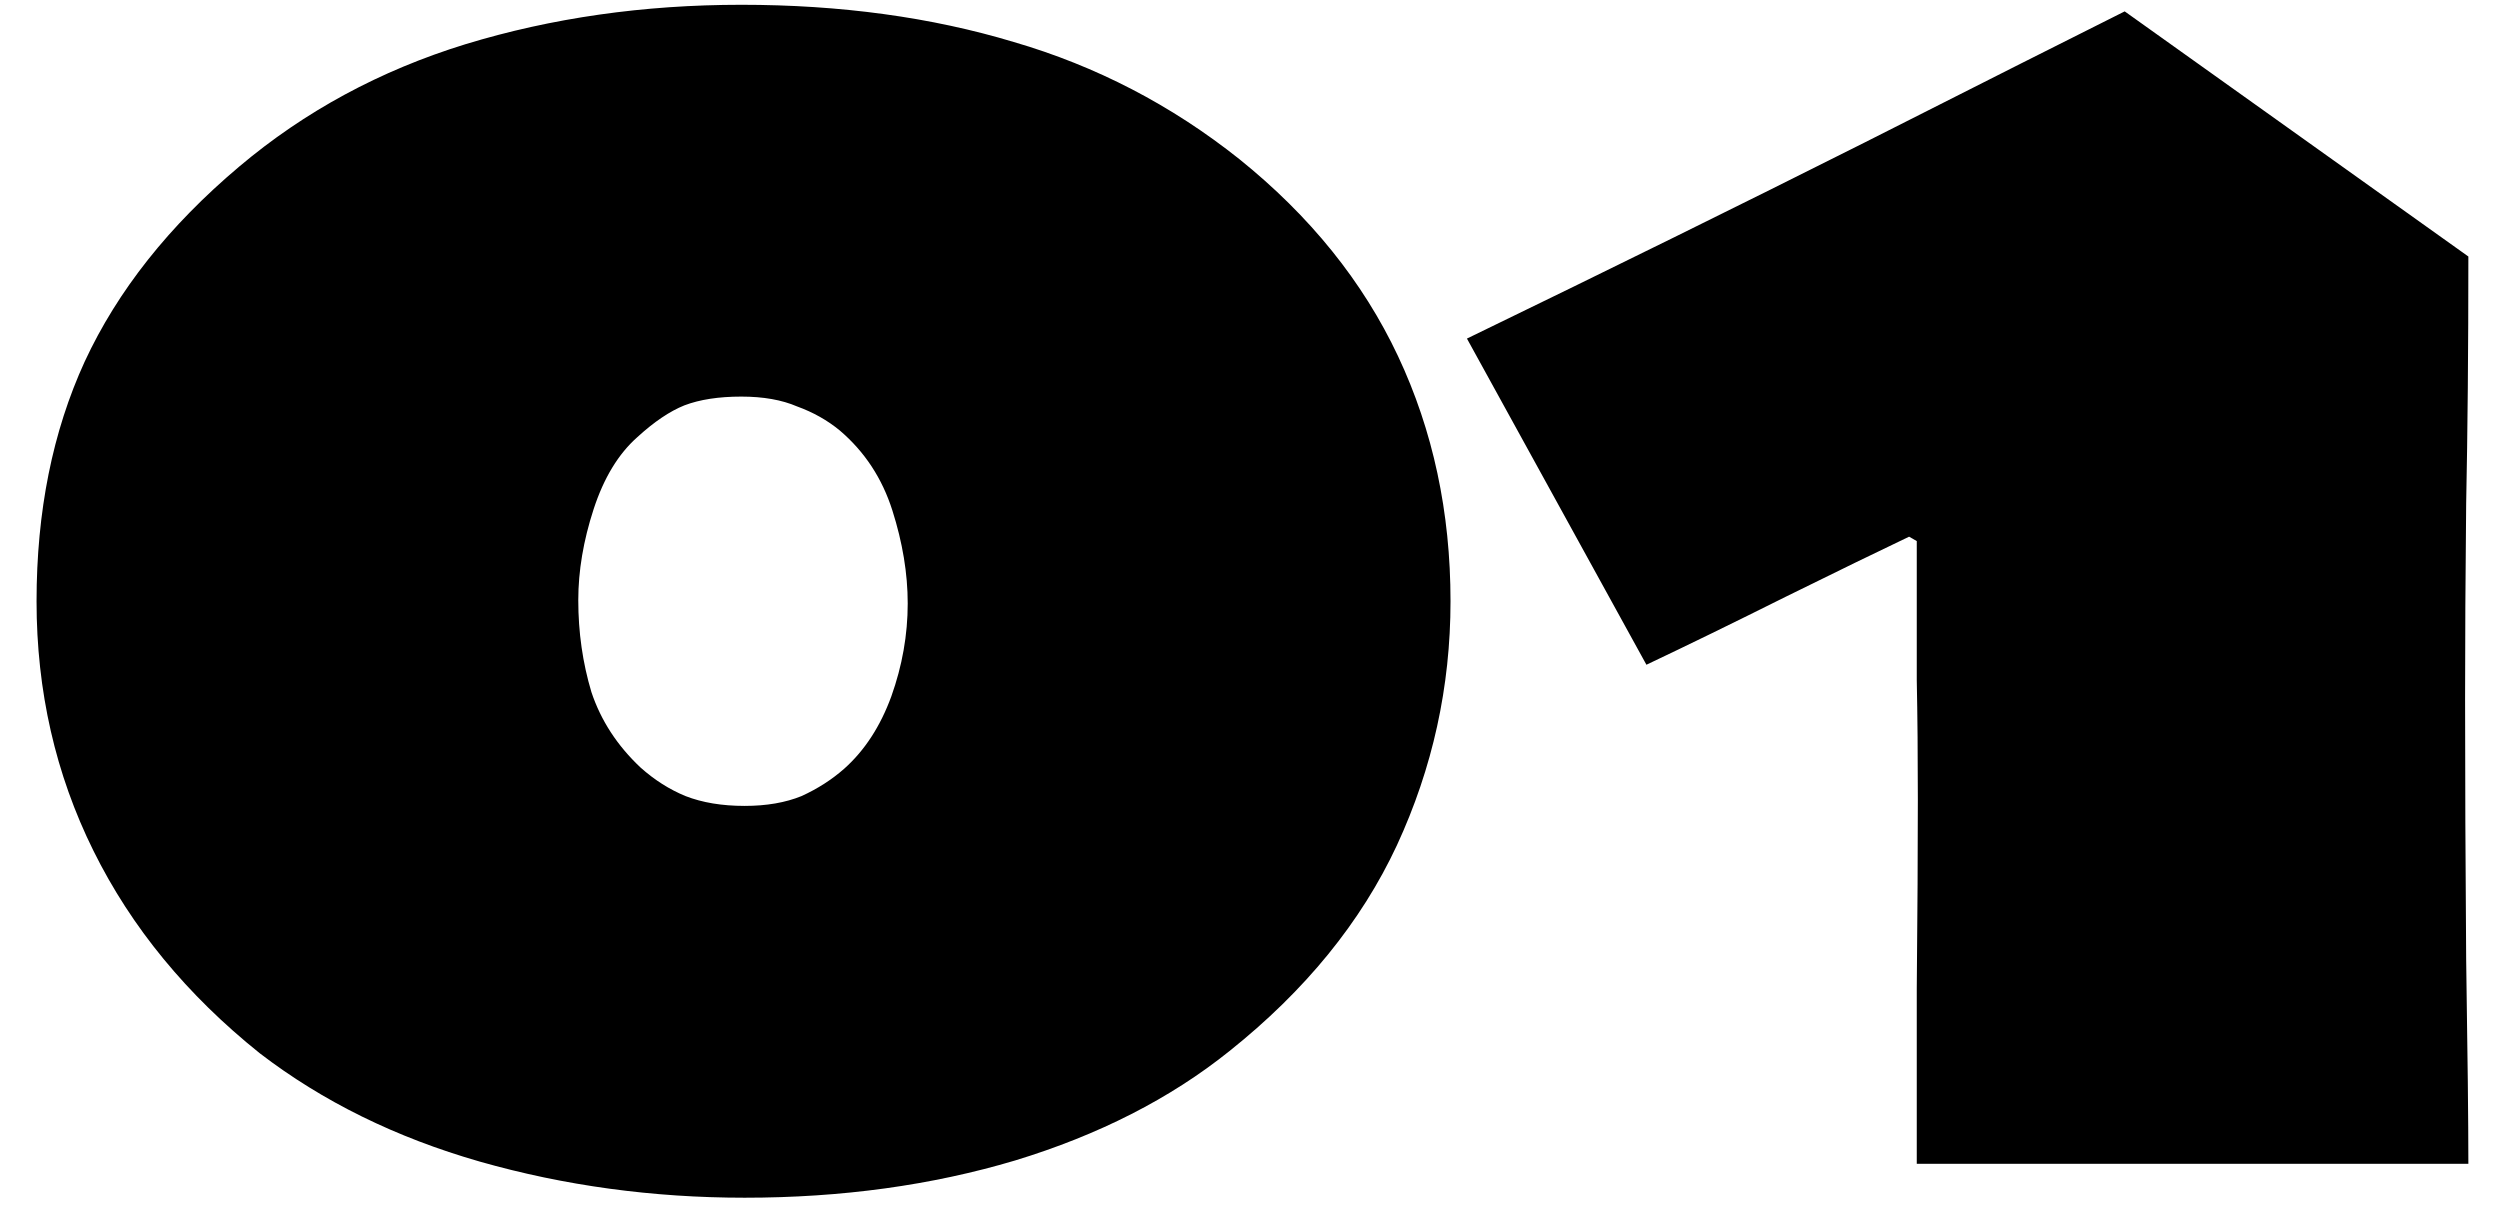 <svg width="58" height="28" viewBox="0 0 58 28" fill="none" xmlns="http://www.w3.org/2000/svg">
<path d="M33.652 13.949C33.652 15.93 33.238 17.817 32.408 19.611C31.579 21.389 30.284 22.98 28.523 24.385C27.152 25.485 25.494 26.331 23.547 26.924C21.617 27.499 19.527 27.787 17.275 27.787C15.143 27.787 13.094 27.508 11.131 26.949C9.184 26.391 7.483 25.553 6.027 24.436C4.335 23.081 3.048 21.516 2.168 19.738C1.288 17.961 0.848 16.031 0.848 13.949C0.848 11.867 1.22 10.014 1.965 8.389C2.727 6.747 3.92 5.24 5.545 3.869C7.068 2.583 8.82 1.635 10.801 1.025C12.798 0.416 14.931 0.111 17.199 0.111C19.501 0.111 21.609 0.399 23.521 0.975C25.434 1.533 27.178 2.439 28.752 3.691C30.394 5.012 31.621 6.535 32.434 8.262C33.246 9.988 33.652 11.884 33.652 13.949ZM21.059 14C21.059 13.306 20.94 12.587 20.703 11.842C20.466 11.097 20.06 10.479 19.484 9.988C19.197 9.751 18.866 9.565 18.494 9.43C18.139 9.277 17.707 9.201 17.199 9.201C16.674 9.201 16.234 9.269 15.879 9.404C15.54 9.54 15.176 9.785 14.787 10.141C14.347 10.53 14.008 11.088 13.771 11.816C13.534 12.544 13.416 13.247 13.416 13.924C13.416 14.669 13.518 15.38 13.721 16.057C13.941 16.717 14.322 17.301 14.863 17.809C15.185 18.096 15.532 18.316 15.904 18.469C16.294 18.621 16.751 18.697 17.275 18.697C17.783 18.697 18.223 18.621 18.596 18.469C18.968 18.299 19.298 18.088 19.586 17.834C20.06 17.411 20.424 16.852 20.678 16.158C20.932 15.447 21.059 14.728 21.059 14ZM57.266 27H44.469C44.469 26.052 44.469 24.698 44.469 22.938C44.486 21.177 44.494 19.713 44.494 18.545C44.494 17.546 44.486 16.624 44.469 15.777C44.469 14.914 44.469 13.839 44.469 12.553L44.291 12.451C43.58 12.79 42.624 13.255 41.422 13.848C40.237 14.44 39.162 14.965 38.197 15.422L34.033 7.855C37.385 6.23 40.457 4.715 43.25 3.311C46.06 1.889 48.074 0.873 49.293 0.264L57.266 5.951C57.266 8.101 57.249 10.014 57.215 11.69C57.198 13.348 57.19 14.855 57.19 16.209C57.19 18.003 57.198 20.018 57.215 22.252C57.249 24.469 57.266 26.052 57.266 27Z" fill="black"/>
</svg>
